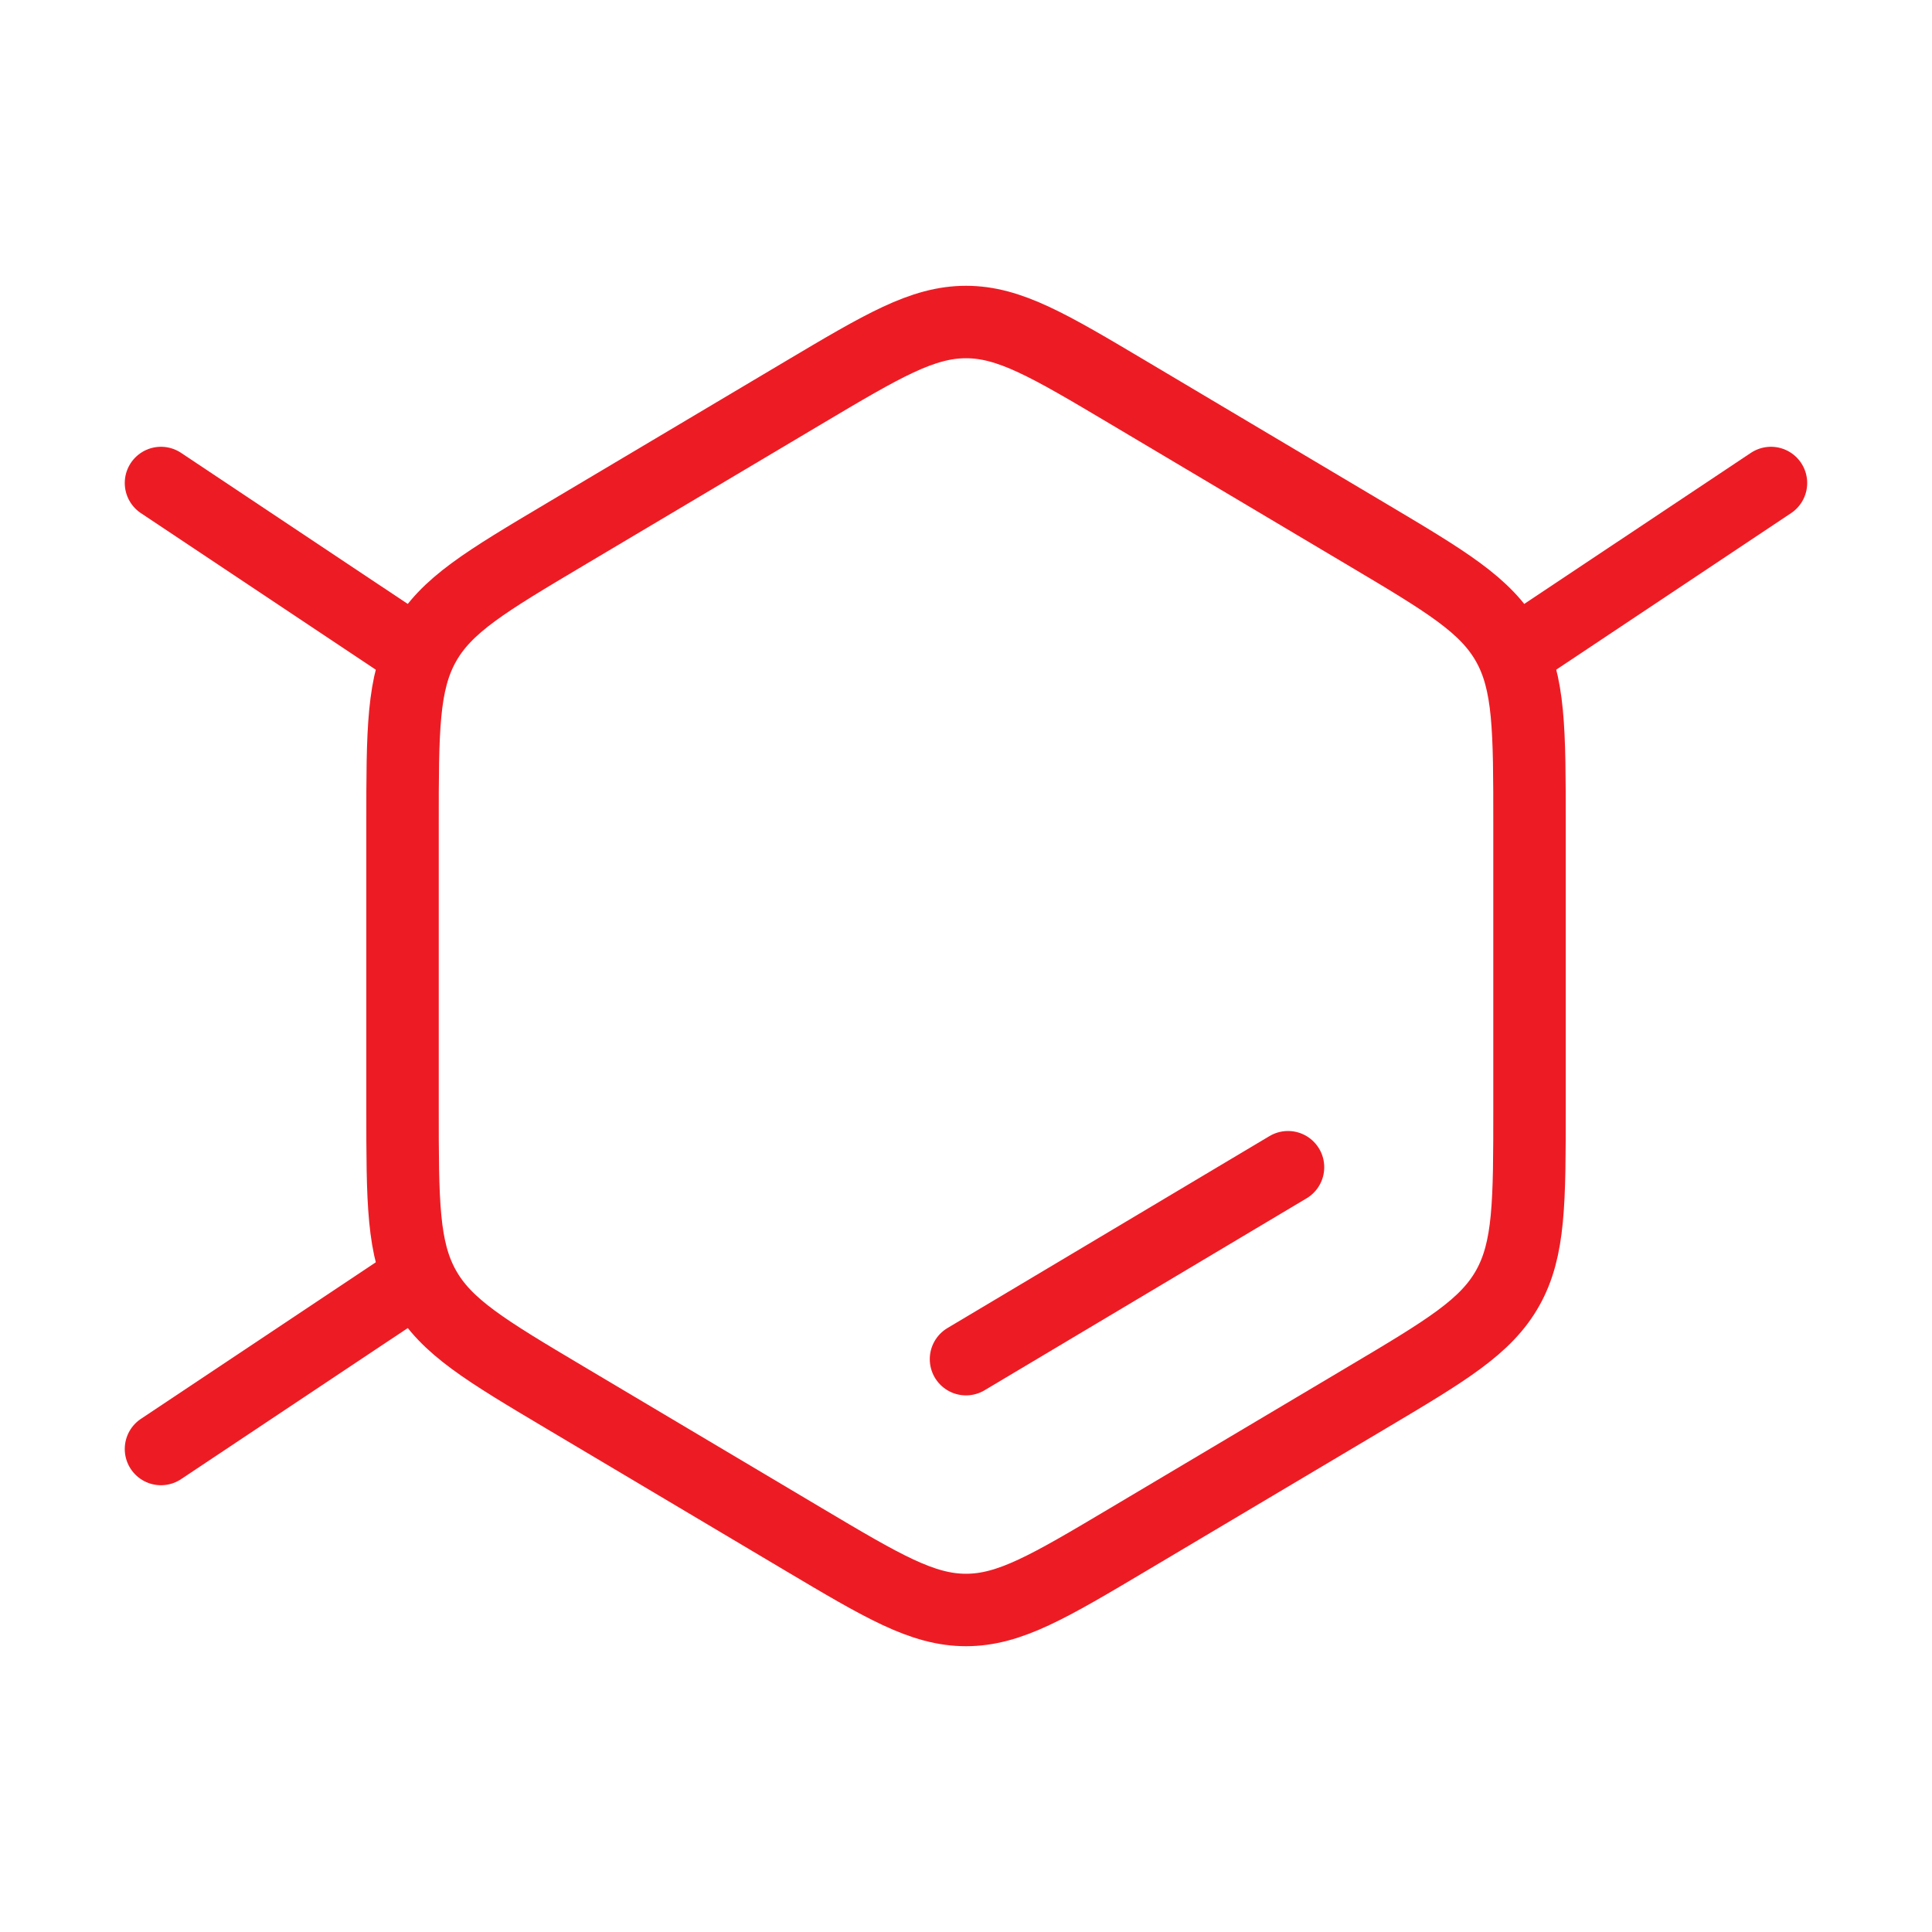 <svg width="40" height="40" viewBox="0 0 40 40" fill="none" xmlns="http://www.w3.org/2000/svg">
<path d="M16.632 8.132C18.276 7.155 19.098 6.667 20 6.667C20.903 6.667 21.724 7.155 23.368 8.132L28.299 11.063C29.943 12.04 30.764 12.528 31.216 13.333C31.667 14.138 31.667 15.115 31.667 17.069V22.931C31.667 24.885 31.667 25.862 31.216 26.666C30.764 27.471 29.943 27.96 28.299 28.937L23.368 31.868C21.724 32.845 20.903 33.333 20 33.333C19.098 33.333 18.276 32.845 16.632 31.868L11.701 28.937C10.058 27.96 9.236 27.471 8.785 26.666C8.334 25.862 8.334 24.885 8.334 22.931V17.069C8.334 15.115 8.334 14.138 8.785 13.333C9.236 12.528 10.058 12.04 11.701 11.063L16.632 8.132Z" stroke="#ED1C24" stroke-width="1.5"/>
<path d="M8.334 13.333L3.333 10" stroke="#ED1C24" stroke-width="1.5" stroke-linecap="round" stroke-linejoin="round"/>
<path d="M31.666 13.333L36.666 10" stroke="#ED1C24" stroke-width="1.5" stroke-linecap="round" stroke-linejoin="round"/>
<path d="M8.334 26.667L3.333 30" stroke="#ED1C24" stroke-width="1.5" stroke-linecap="round" stroke-linejoin="round"/>
<path d="M20 28.14L26.667 24.166" stroke="#ED1C24" stroke-width="1.5" stroke-linecap="round"/>
</svg>
